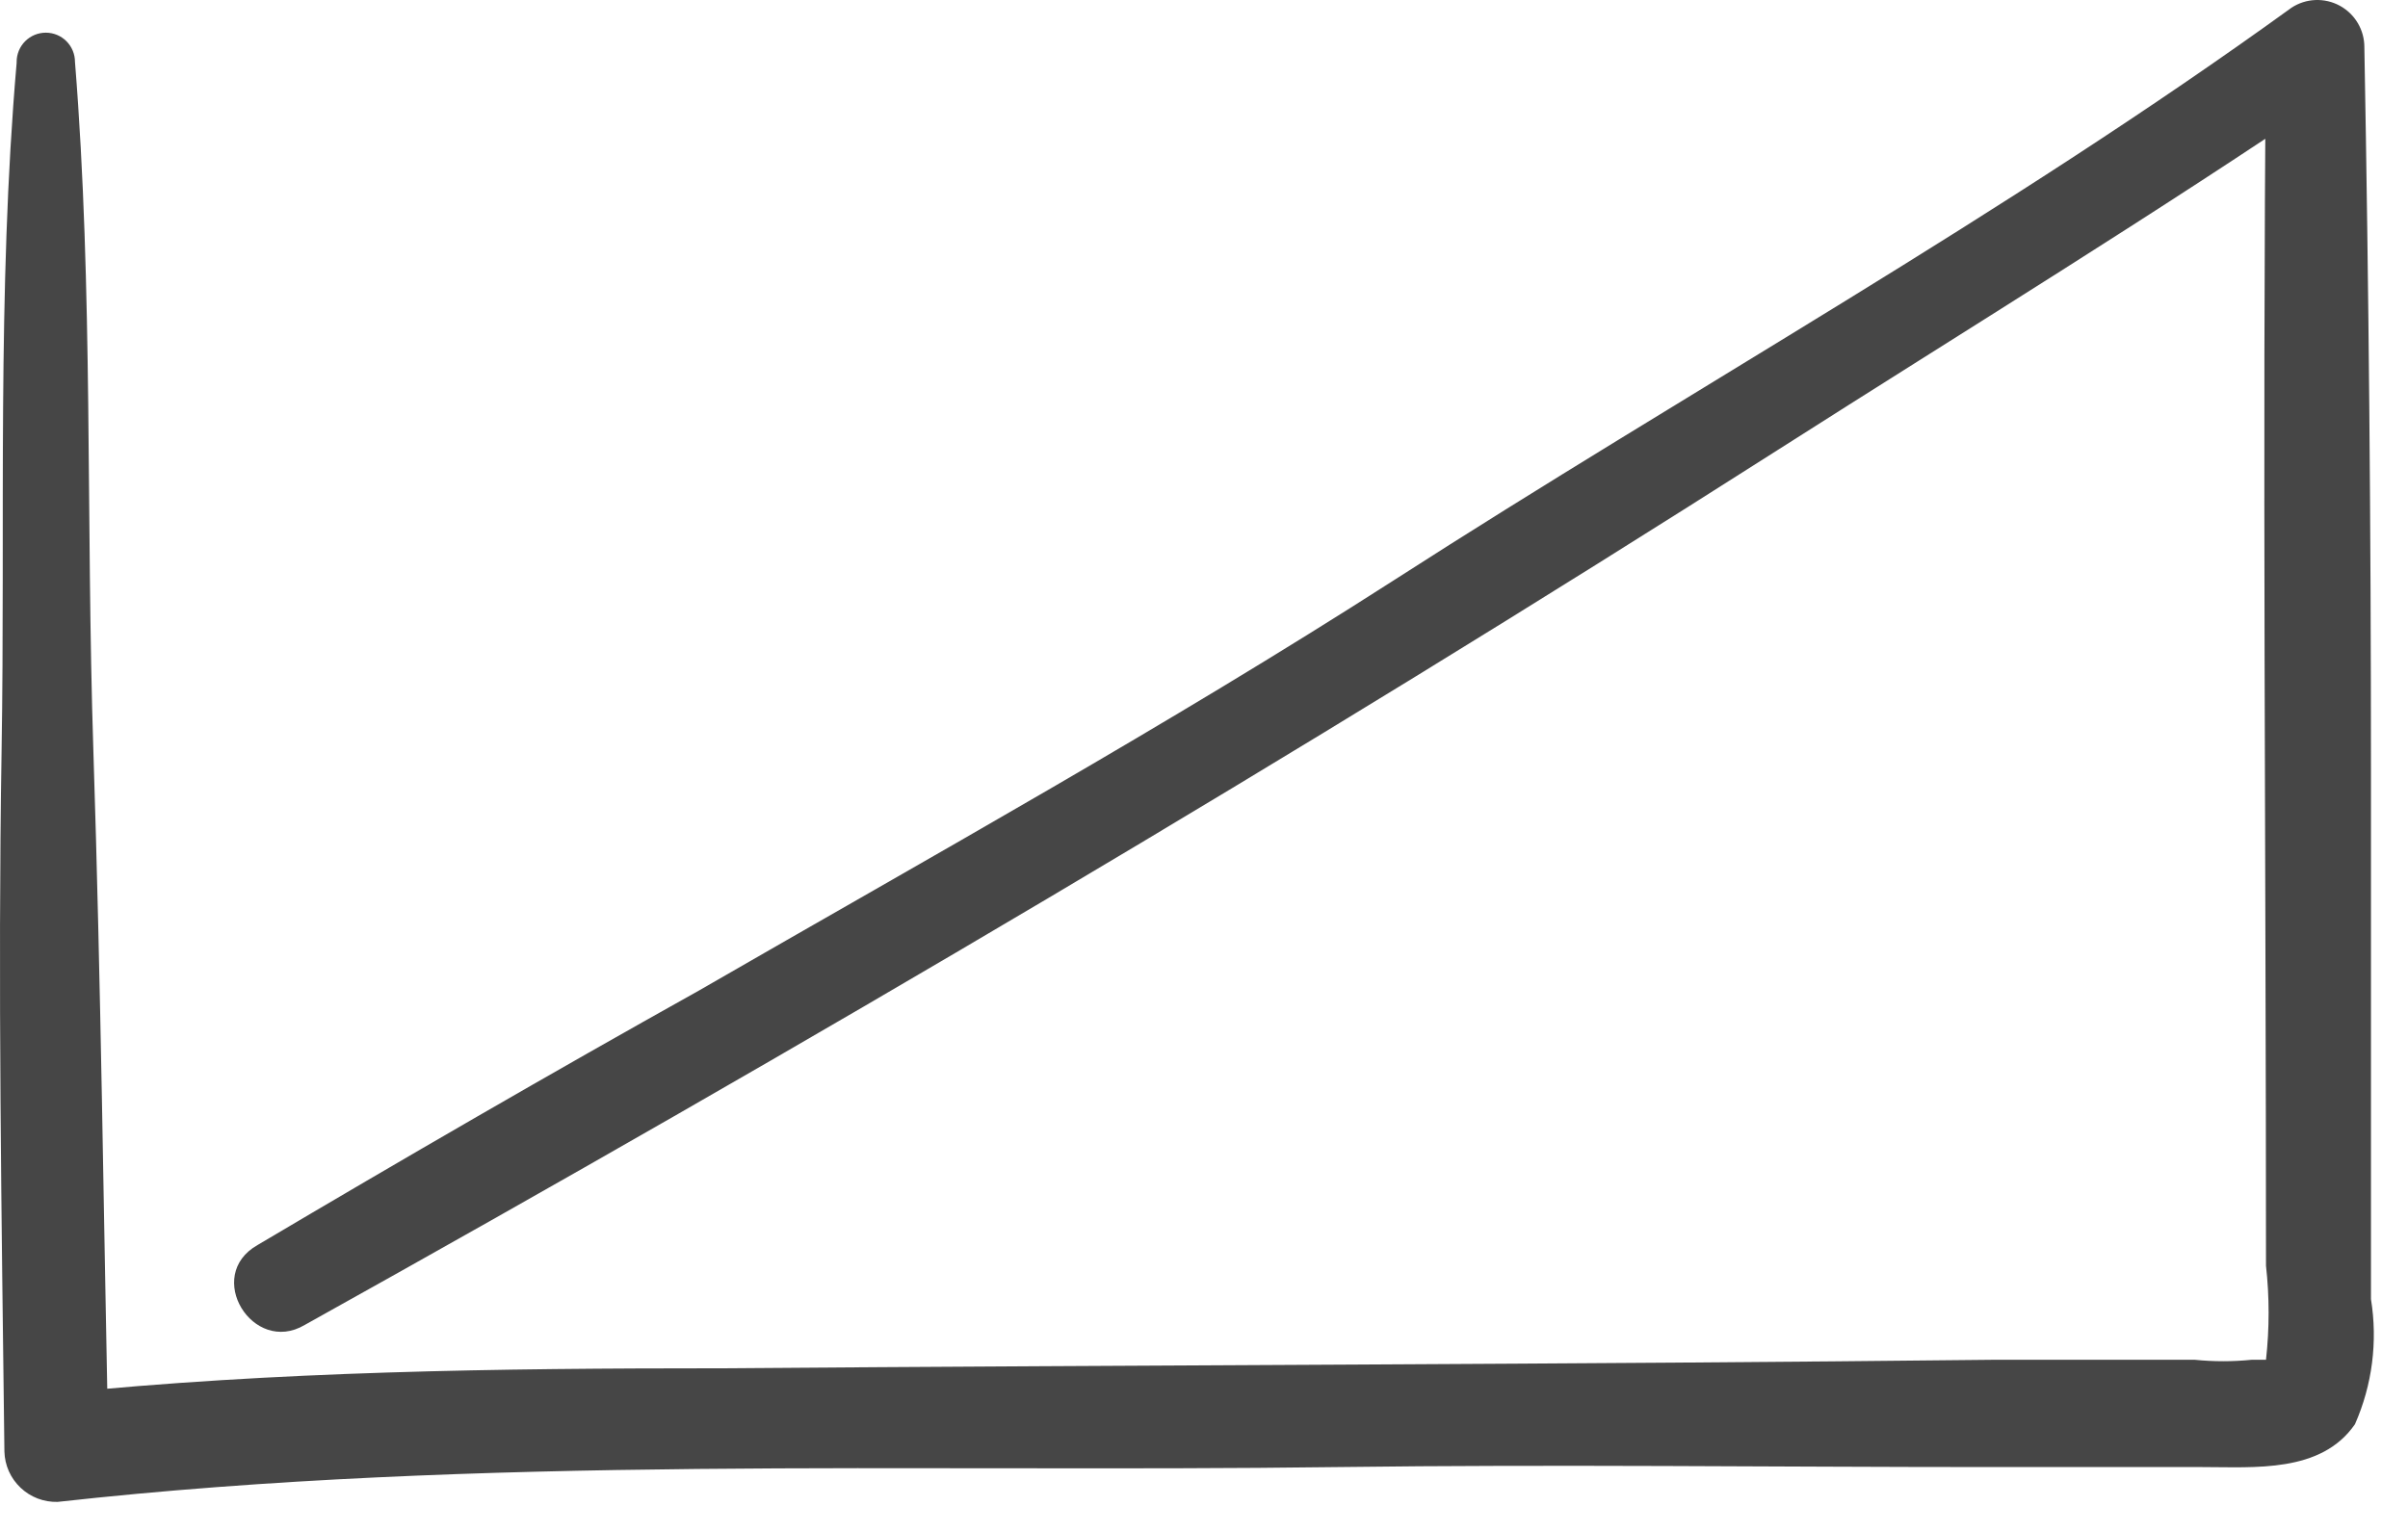 <?xml version="1.0" encoding="utf-8"?>
<svg xmlns="http://www.w3.org/2000/svg" fill="none" height="100%" overflow="visible" preserveAspectRatio="none" style="display: block;" viewBox="0 0 66 42" width="100%">
<path d="M0.456 1.722C-0.086 7.977 0.147 14.336 0.043 20.617C-0.06 26.898 0.043 33.399 0.121 39.797C0.126 39.983 0.167 40.166 0.243 40.337C0.319 40.507 0.428 40.66 0.564 40.789C0.699 40.917 0.858 41.017 1.032 41.084C1.206 41.15 1.392 41.182 1.578 41.177C13.187 39.887 25.001 40.377 36.674 40.222C42.645 40.145 48.604 40.222 54.576 40.222H60.354C61.799 40.222 63.618 40.39 64.546 39.048C65.021 37.971 65.173 36.78 64.985 35.618V30.794C64.985 27.582 64.985 24.345 64.985 21.172C64.985 14.542 64.925 7.917 64.804 1.296C64.805 1.063 64.743 0.833 64.624 0.633C64.505 0.432 64.334 0.267 64.129 0.156C63.924 0.045 63.692 -0.009 63.459 0.001C63.226 0.011 63 0.084 62.805 0.213C54.911 5.926 46.36 10.66 38.183 15.922C31.992 19.895 25.53 23.481 19.158 27.157C15.095 29.427 11.045 31.774 7.06 34.134C5.577 34.973 6.931 37.165 8.35 36.327C22.035 28.704 35.539 20.746 48.746 12.324C53.905 9.035 59.065 5.875 64.121 2.444L62.108 1.361C62.005 12.479 62.108 23.584 62.108 34.702C62.203 35.559 62.203 36.424 62.108 37.281C62.108 37.281 61.786 37.281 61.709 37.281C61.194 37.333 60.675 37.333 60.161 37.281H54.589C42.981 37.41 31.373 37.423 19.764 37.514C13.664 37.514 7.576 37.591 1.501 38.21L2.971 39.745C2.842 33.36 2.765 26.963 2.559 20.578C2.352 14.194 2.559 7.964 2.055 1.696C2.055 1.484 1.971 1.28 1.821 1.13C1.671 0.98 1.468 0.896 1.256 0.896C1.044 0.896 0.84 0.98 0.69 1.13C0.54 1.28 0.456 1.484 0.456 1.696V1.722Z" fill="#464646" id="Vector"/>
</svg>
